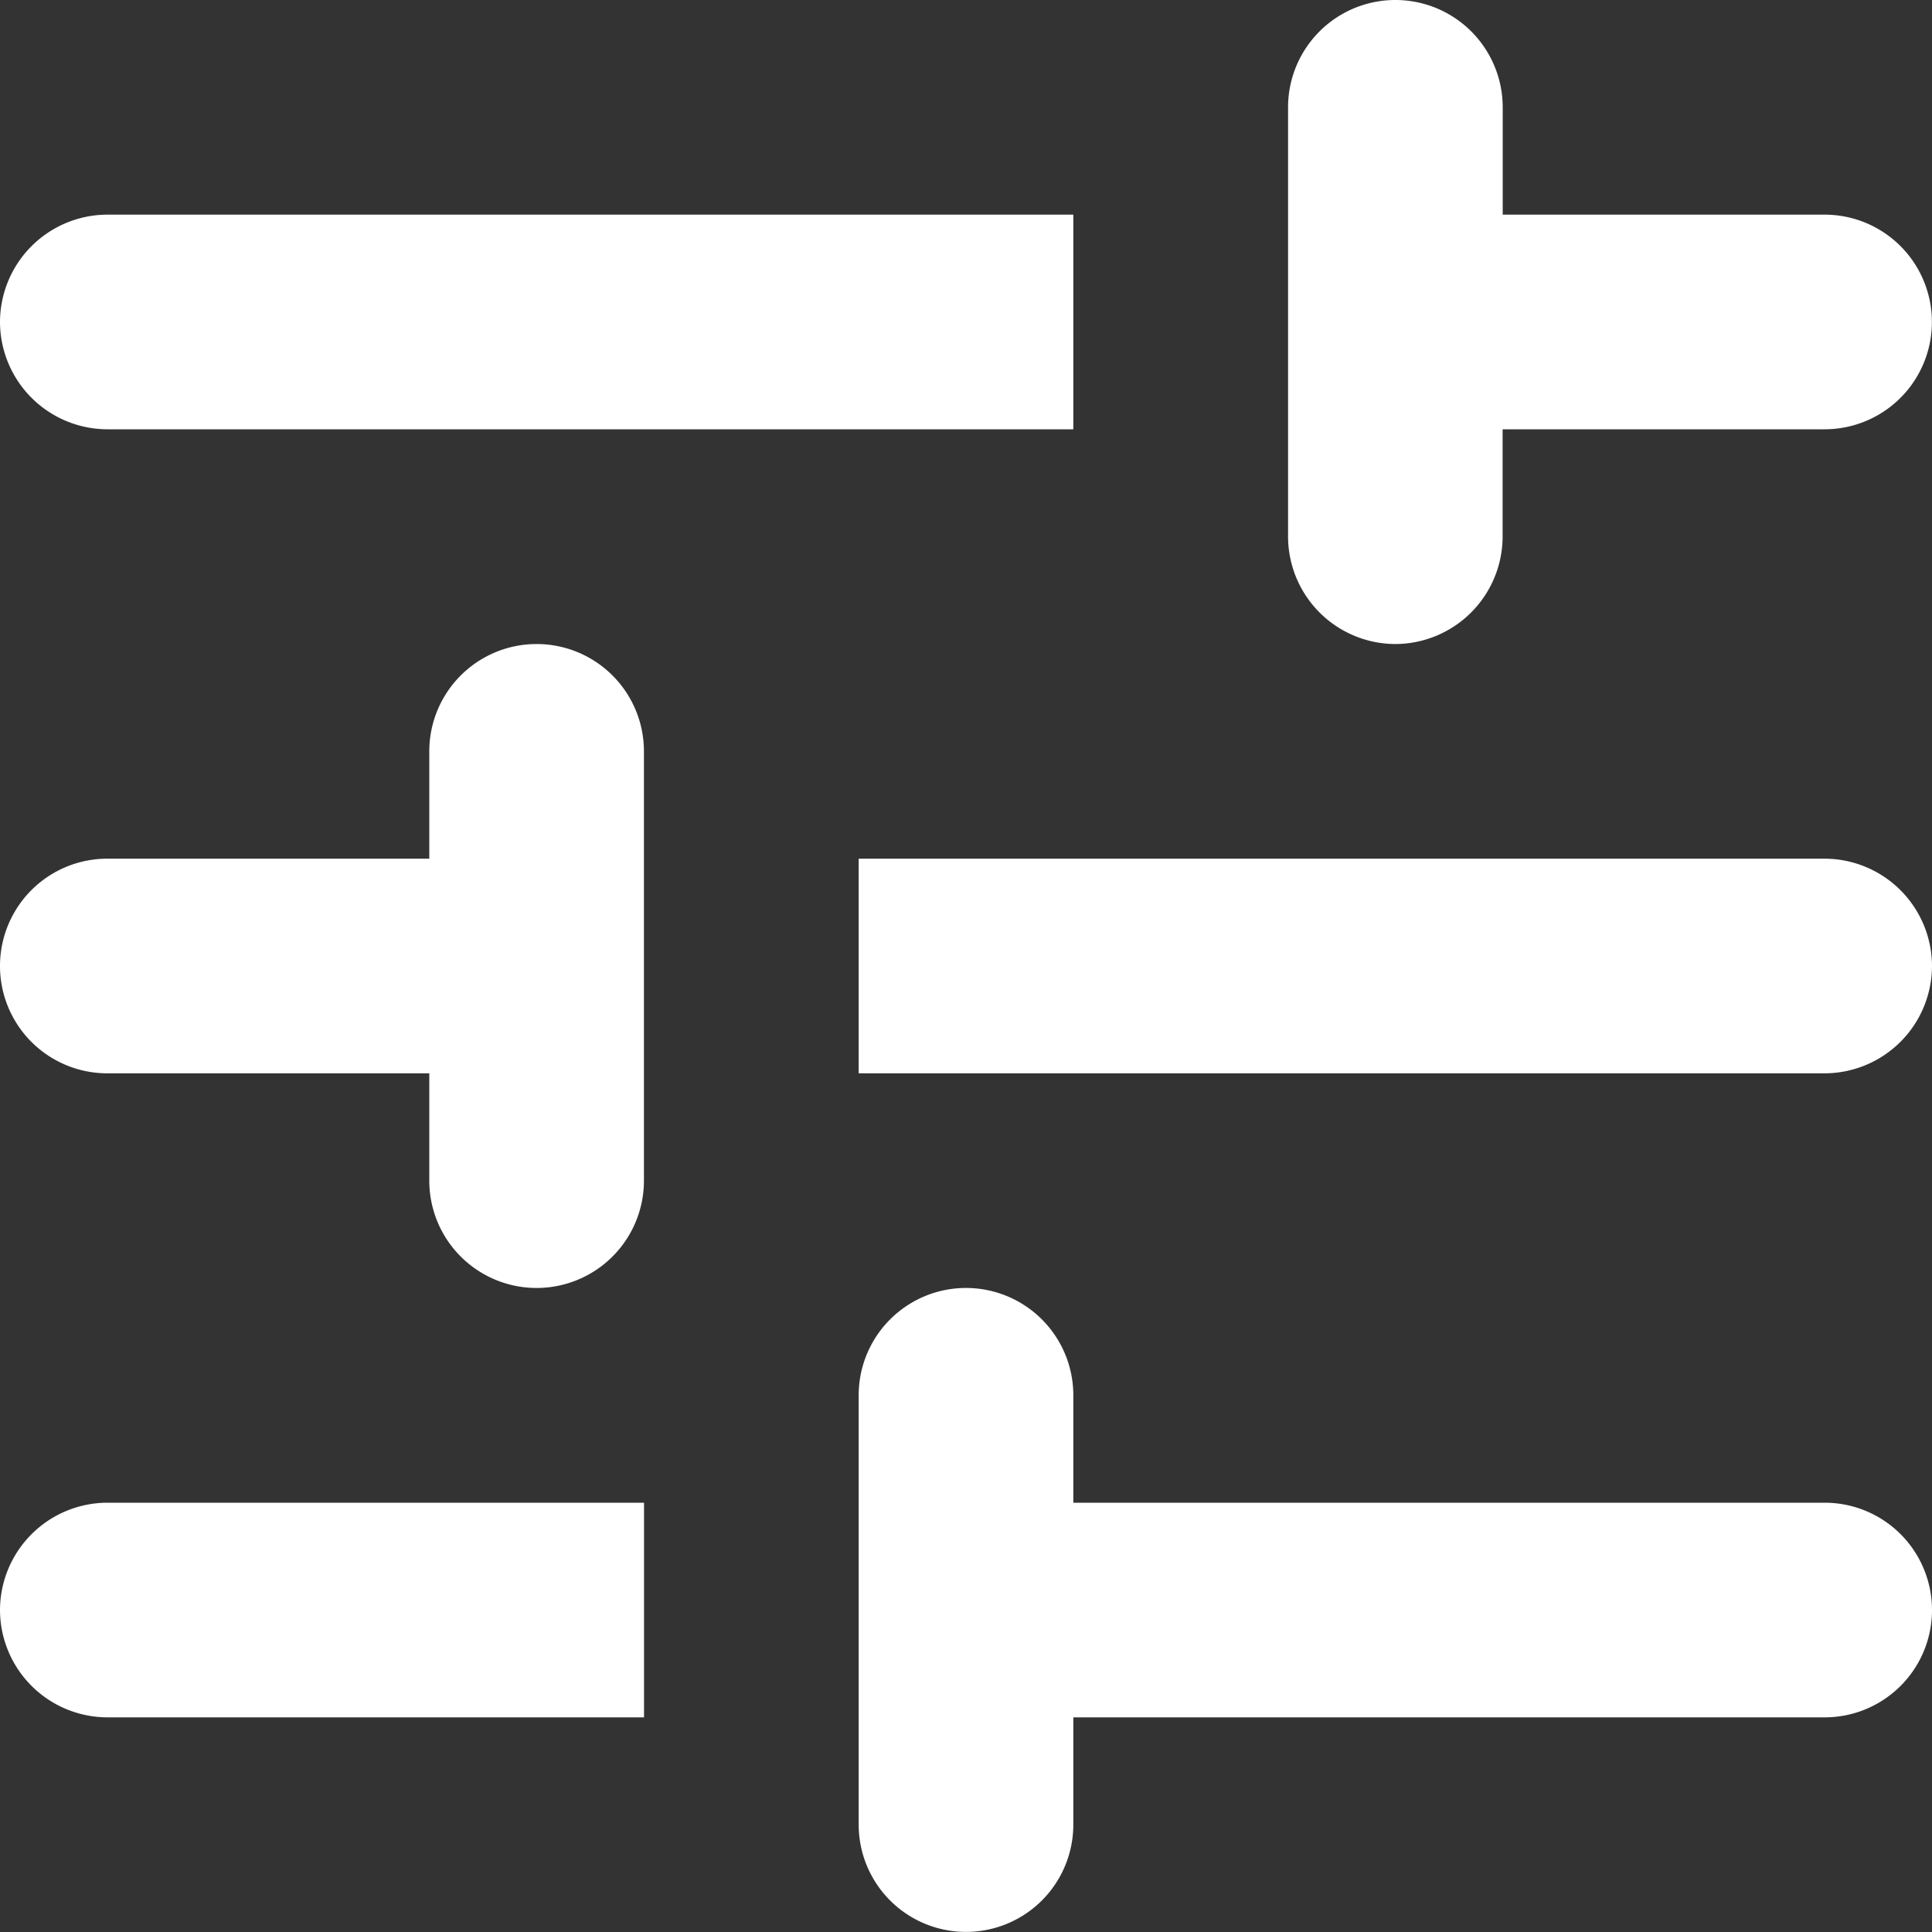 <svg xmlns="http://www.w3.org/2000/svg" width="20" height="20" viewBox="0 0 20 20">
  <rect x="0" y="0" width="20" height="20" fill="#333333" stroke="none"/>
  <path id="Path_3278" data-name="Path 3278" d="M3,19.667a1.114,1.114,0,0,0,1.111,1.111H9.667V18.556H4.111A1.114,1.114,0,0,0,3,19.667ZM3,6.333A1.114,1.114,0,0,0,4.111,7.444h10V5.222h-10A1.114,1.114,0,0,0,3,6.333ZM14.111,21.889V20.778h7.778a1.111,1.111,0,1,0,0-2.222H14.111V17.444a1.111,1.111,0,1,0-2.222,0v4.444a1.111,1.111,0,1,0,2.222,0ZM7.444,10.778v1.111H4.111a1.111,1.111,0,1,0,0,2.222H7.444v1.111a1.111,1.111,0,0,0,2.222,0V10.778a1.111,1.111,0,0,0-2.222,0ZM23,13a1.114,1.114,0,0,0-1.111-1.111h-10v2.222h10A1.114,1.114,0,0,0,23,13ZM17.444,9.667a1.114,1.114,0,0,0,1.111-1.111V7.444h3.333a1.111,1.111,0,1,0,0-2.222H18.556V4.111a1.111,1.111,0,0,0-2.222,0V8.556A1.114,1.114,0,0,0,17.444,9.667Z" transform="translate(-3 -3)" fill="#fff"/>
</svg>
